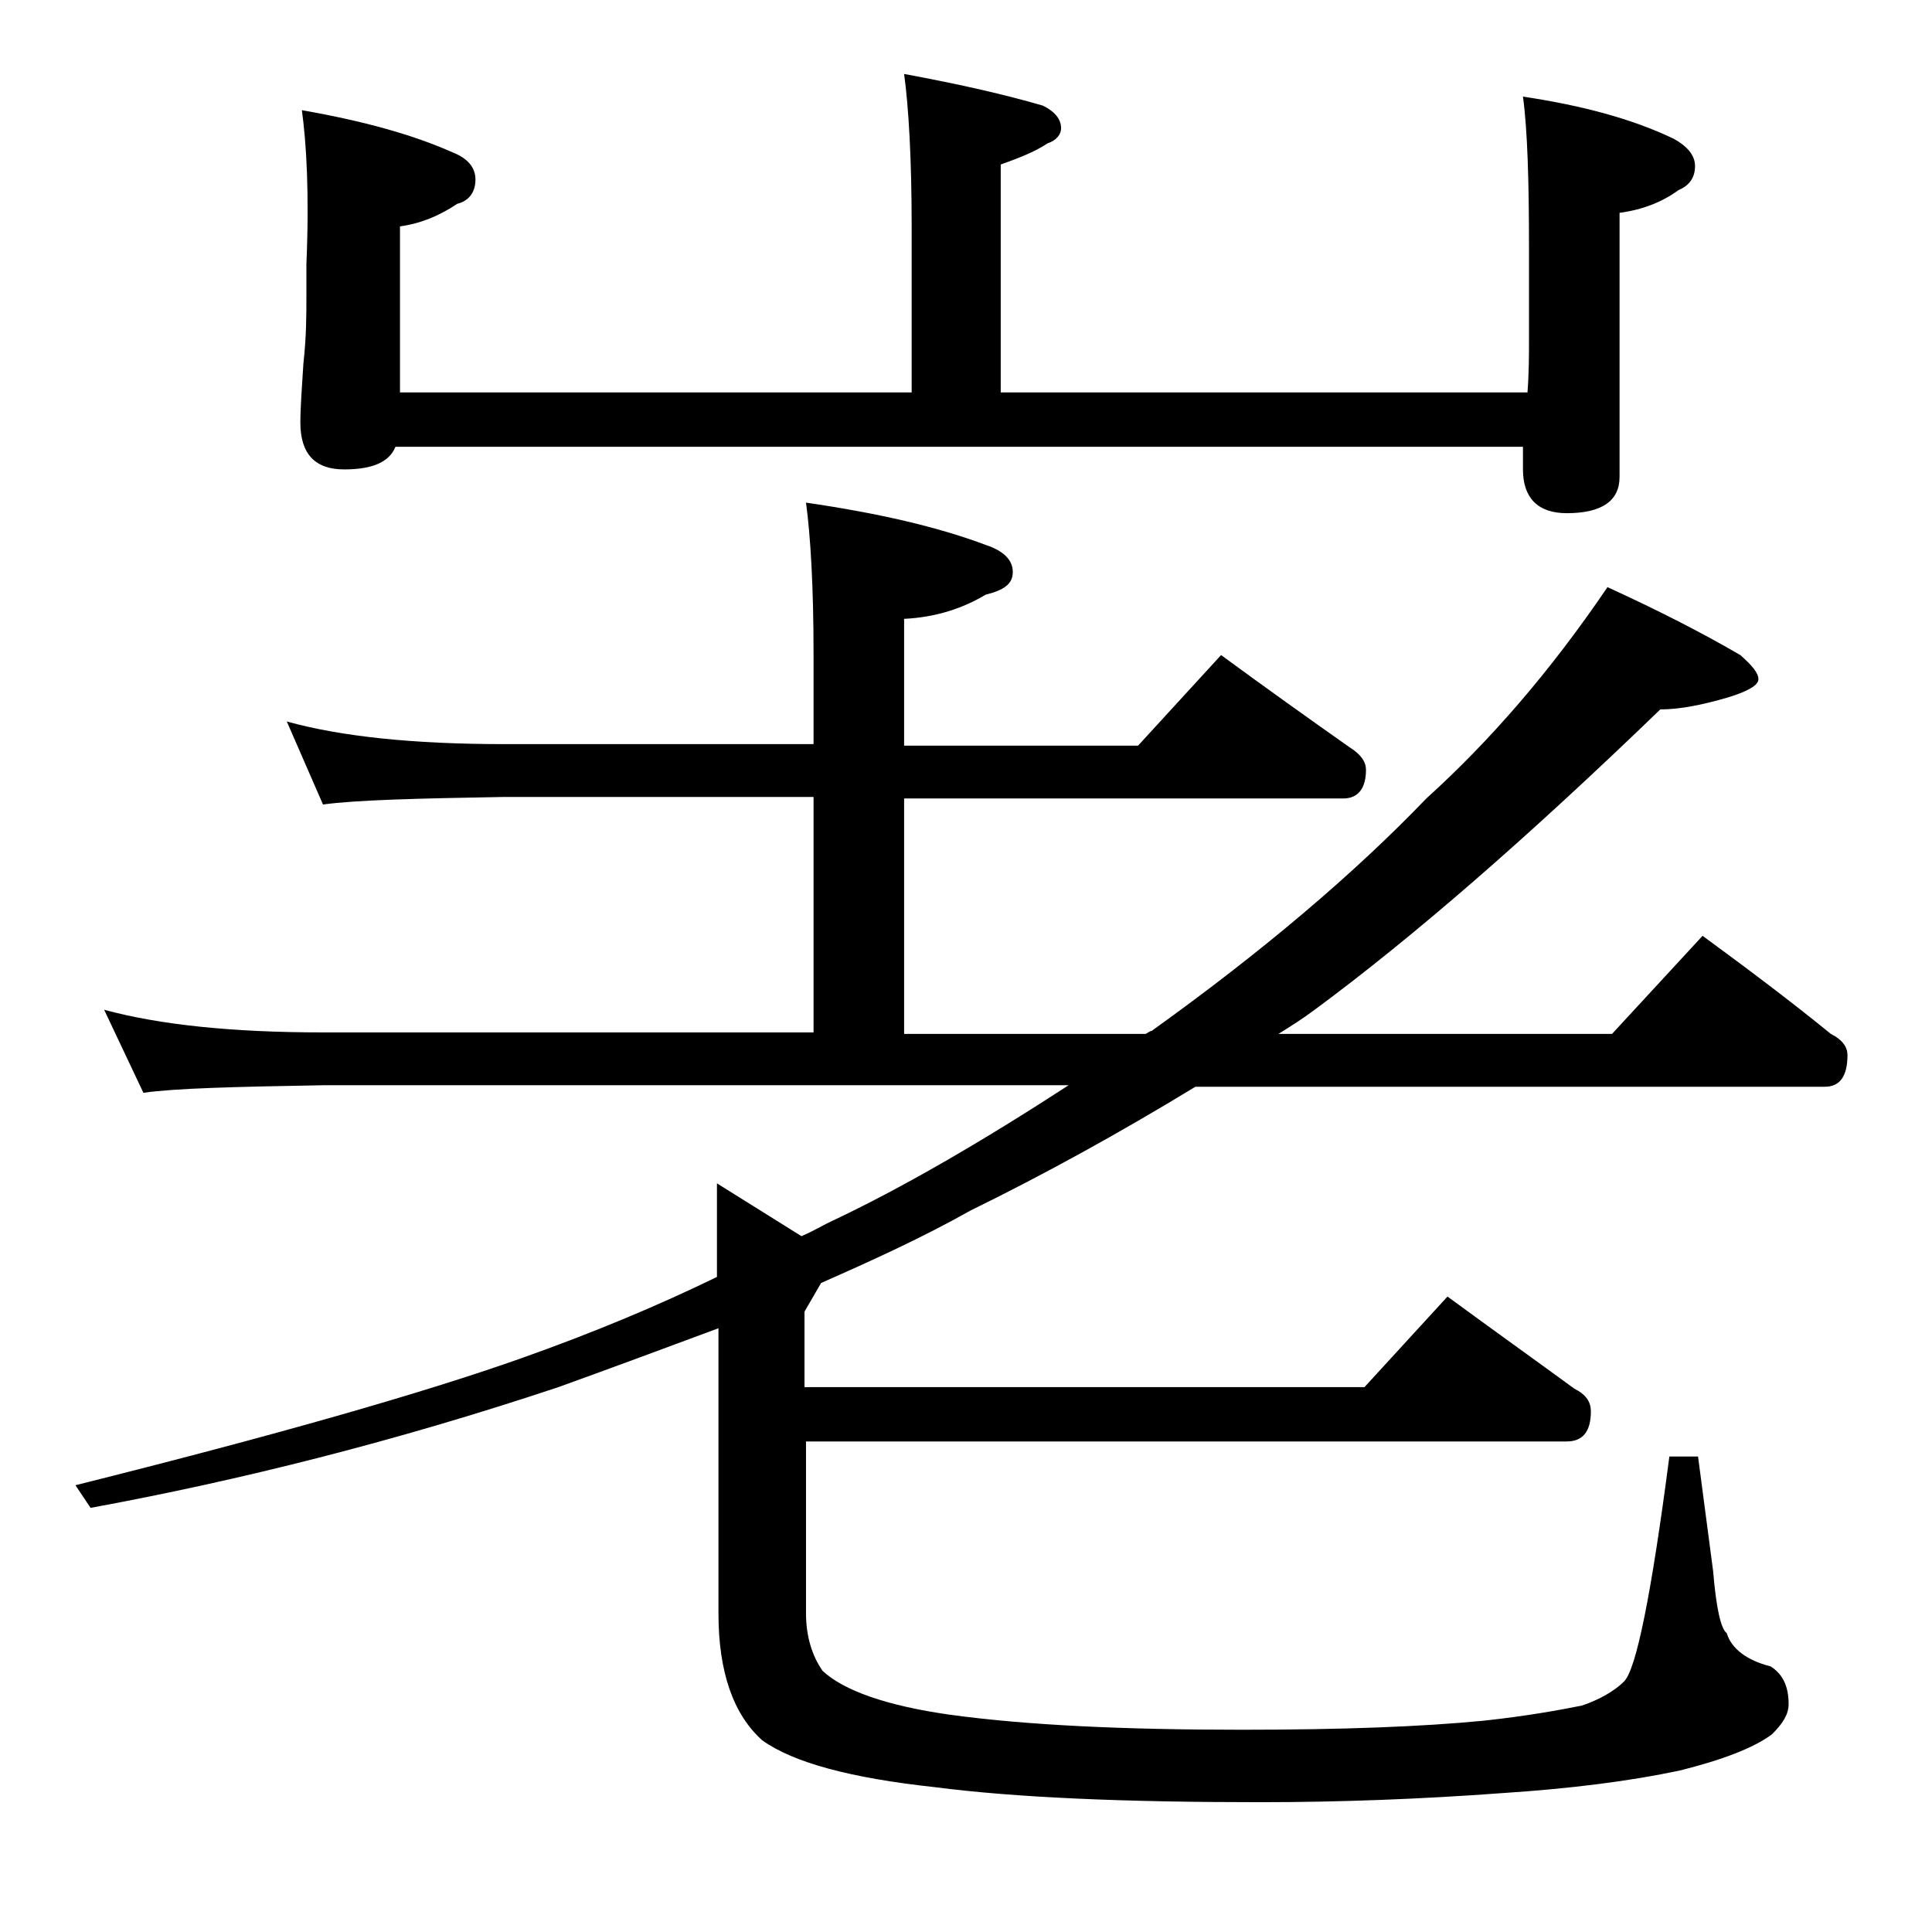 <?xml version="1.0" encoding="utf-8"?>
<!-- Generator: Adobe Illustrator 18.0.0, SVG Export Plug-In . SVG Version: 6.00 Build 0)  -->
<!DOCTYPE svg PUBLIC "-//W3C//DTD SVG 1.1//EN" "http://www.w3.org/Graphics/SVG/1.1/DTD/svg11.dtd">
<svg version="1.1" id="Layer_1" xmlns="http://www.w3.org/2000/svg" xmlns:xlink="http://www.w3.org/1999/xlink" x="0px" y="0px"
	 viewBox="0 0 128 128" enable-background="new 0 0 128 128" xml:space="preserve">
<path d="M19,47.8c3.6,1,8.4,1.5,14.4,1.5h20.5v-6c0-4.4-0.2-7.8-0.5-10c4.8,0.7,8.7,1.6,11.9,2.8c1.2,0.4,1.8,1,1.8,1.8
	s-0.6,1.2-1.8,1.5c-1.5,0.9-3.3,1.5-5.4,1.6v8.4h15.5l5.5-6c3,2.2,5.8,4.2,8.5,6.1c0.8,0.5,1.1,1,1.1,1.5c0,1.2-0.5,1.9-1.5,1.9
	H59.9v15.6h16c0.2-0.1,0.3-0.2,0.4-0.2c7.4-5.3,13.5-10.5,18.2-15.4c4.2-3.8,8.2-8.4,12-14c3.5,1.6,6.4,3.1,8.8,4.5
	c0.8,0.7,1.2,1.2,1.2,1.6c0,0.4-0.7,0.8-2,1.2c-1.7,0.5-3.2,0.8-4.5,0.8c-8.8,8.5-16.4,15.1-22.9,19.9c-0.8,0.6-1.6,1.1-2.4,1.6
	h22.1l6-6.5c3,2.2,5.8,4.3,8.5,6.5c0.8,0.4,1.1,0.9,1.1,1.4c0,1.4-0.5,2.1-1.5,2.1H79.2c-5.1,3.1-10,5.8-14.9,8.2
	c-3.2,1.8-6.5,3.3-9.9,4.8l-1.1,1.9v5h37.1l5.5-6c3,2.2,5.8,4.2,8.4,6.1c0.8,0.4,1.1,0.9,1.1,1.5c0,1.3-0.5,2-1.6,2H53.4v11.4
	c0,1.5,0.4,2.8,1.1,3.8c1.4,1.3,4.2,2.3,8.4,2.9c5.1,0.7,11.5,1,19.4,1c6.6,0,11.9-0.2,16-0.6c2.8-0.3,5-0.7,6.5-1
	c1.2-0.4,2.2-1,2.8-1.6c0.8-0.8,1.8-5.7,3-14.9h1.9l1,7.6c0.2,2.4,0.5,3.8,0.9,4.1c0.3,1,1.3,1.8,2.9,2.2c0.8,0.5,1.2,1.3,1.2,2.5
	c0,0.7-0.4,1.3-1.1,2c-1.2,0.9-3.3,1.7-6.1,2.4c-3.3,0.7-7.2,1.2-11.8,1.5c-5.4,0.4-10.8,0.6-16,0.6c-9,0-16.2-0.3-21.6-1
	c-5.5-0.6-9.3-1.6-11.4-3.1c-1.9-1.7-2.9-4.5-2.9-8.4V88c-3.5,1.3-7,2.6-10.6,3.9c-10.8,3.6-21.2,6.2-31,8L5,98.4
	c13.2-3.3,23-6.1,29.5-8.4c4.8-1.7,9.1-3.5,13-5.4v-6.2l5.6,3.5c0.7-0.3,1.2-0.6,1.8-0.9c4.9-2.3,10.2-5.4,15.9-9.1H21.4
	c-5.8,0.1-9.8,0.2-11.9,0.5l-2.6-5.5c3.7,1,8.5,1.5,14.5,1.5h32.5V52.8H33.4c-5.8,0.1-9.8,0.2-12,0.5L19,47.8z M20,7.3
	c4,0.7,7.3,1.6,10,2.8c1,0.4,1.5,1,1.5,1.8c0,0.8-0.4,1.4-1.2,1.6c-1.2,0.8-2.4,1.3-3.8,1.5v11h33.9v-11c0-4.5-0.2-7.9-0.5-10.1
	c3.8,0.7,6.8,1.4,9.2,2.1c0.8,0.4,1.2,0.9,1.2,1.5c0,0.4-0.3,0.8-0.9,1c-0.9,0.6-2,1-3.1,1.4v15.1h34.9c0.1-1.3,0.1-2.5,0.1-3.6v-6
	c0-4.4-0.1-7.8-0.4-10c4,0.6,7.3,1.5,10,2.8c0.9,0.5,1.4,1.1,1.4,1.8c0,0.8-0.4,1.3-1.1,1.6c-1.1,0.8-2.4,1.3-3.9,1.5v17.5
	c0,1.6-1.2,2.4-3.5,2.4c-1.9,0-2.9-1-2.9-2.9v-1.5H26.2c-0.4,1-1.5,1.5-3.4,1.5c-1.9,0-2.9-1-2.9-3.1c0-1,0.1-2.3,0.2-3.9
	c0.2-1.8,0.2-3.2,0.2-4.5v-2.1C20.5,12.8,20.3,9.5,20,7.3z"/>
</svg>
